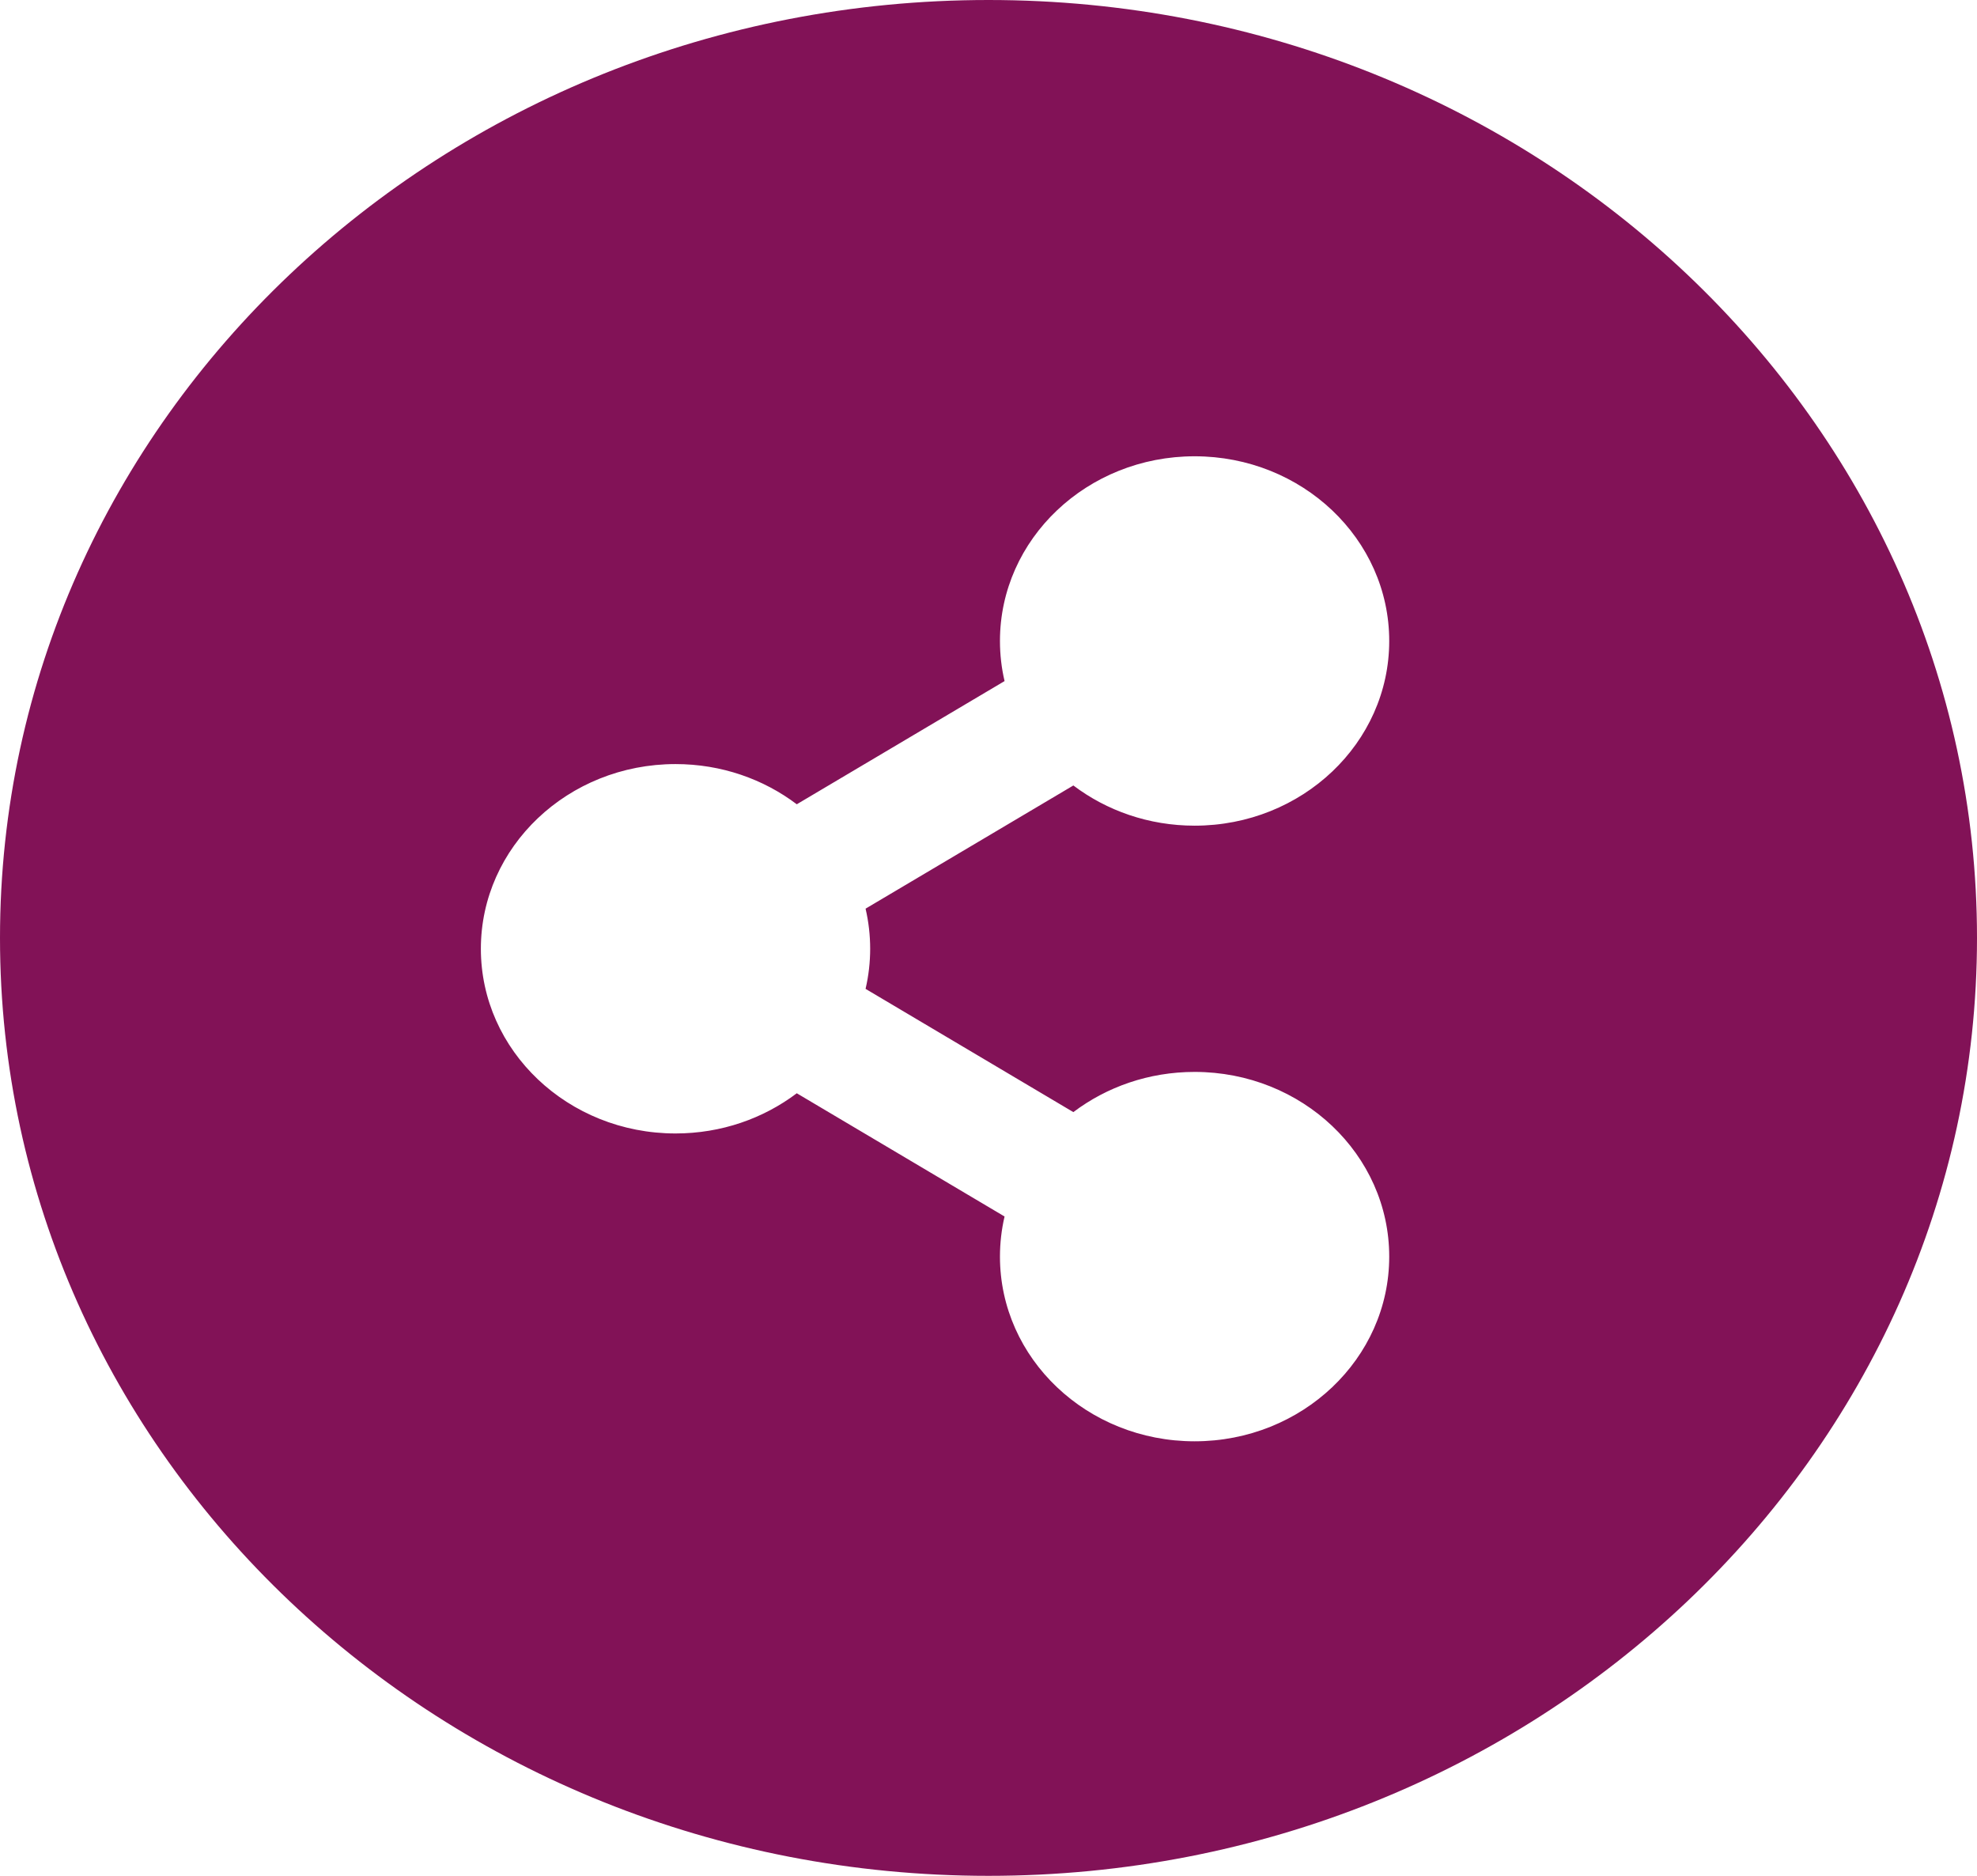 <svg xmlns="http://www.w3.org/2000/svg" width="39" height="37" viewBox="0 0 39 37">
  <path fill="#821257" fill-rule="evenodd" d="M19.5,37 C8.73,37 0,28.717 0,18.5 C0,8.283 8.73,0 19.5,0 C30.27,0 39,8.283 39,18.5 C39,28.717 30.27,37 19.5,37 Z M23.566,21.143 C22.661,21.143 21.83,21.44 21.174,21.936 L17.075,19.505 C17.196,18.984 17.196,18.444 17.075,17.923 L21.174,15.493 C21.83,15.989 22.661,16.286 23.566,16.286 C25.686,16.286 27.405,14.655 27.405,12.643 C27.405,10.631 25.686,9 23.566,9 C21.445,9 19.726,10.631 19.726,12.643 C19.726,12.914 19.757,13.179 19.817,13.434 L15.718,15.864 C15.062,15.368 14.231,15.071 13.326,15.071 C11.206,15.071 9.486,16.702 9.486,18.714 C9.486,20.726 11.206,22.357 13.326,22.357 C14.231,22.357 15.062,22.06 15.718,21.564 L19.817,23.995 C19.756,24.255 19.726,24.52 19.726,24.786 C19.726,26.798 21.445,28.429 23.566,28.429 C25.686,28.429 27.405,26.798 27.405,24.786 C27.405,22.774 25.686,21.143 23.566,21.143 Z"/>
</svg>
